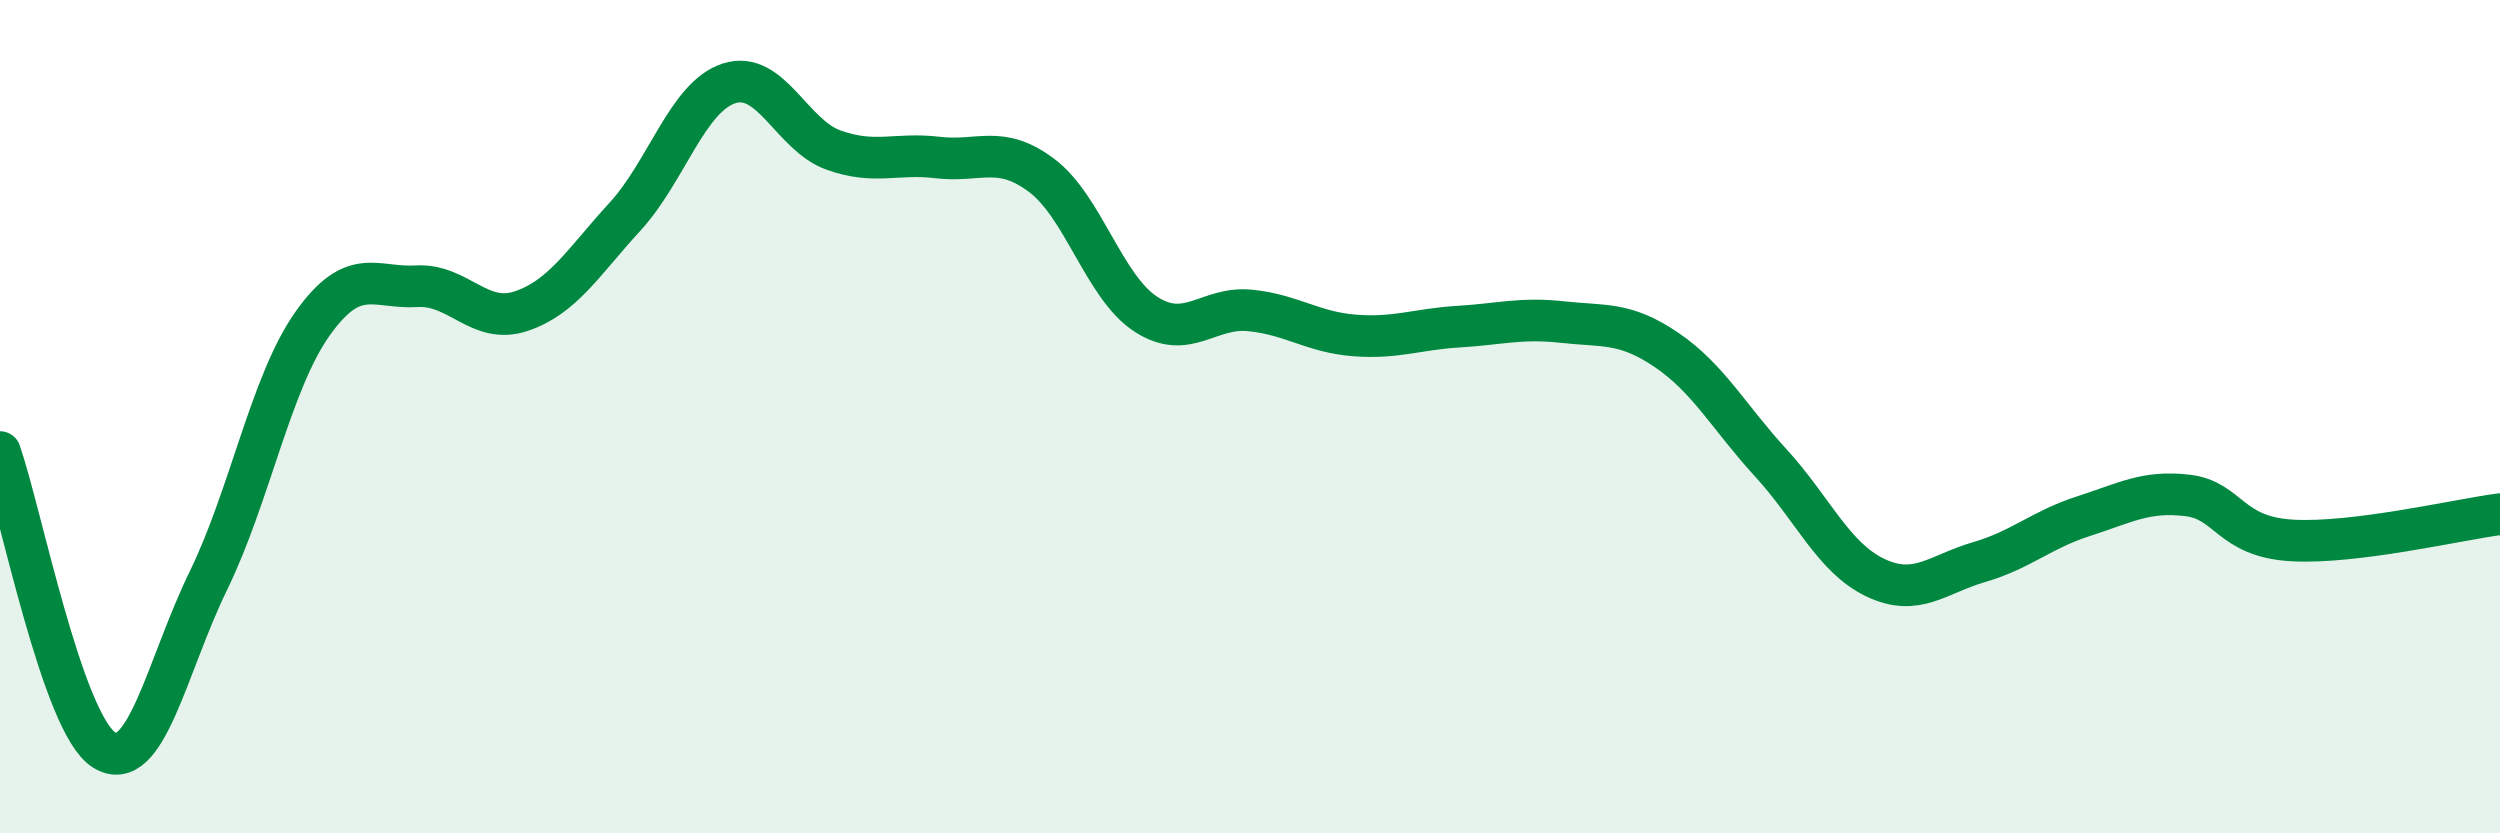 
    <svg width="60" height="20" viewBox="0 0 60 20" xmlns="http://www.w3.org/2000/svg">
      <path
        d="M 0,10.85 C 0.5,12.28 1.5,17.38 2.5,18 C 3.5,18.62 4,15.99 5,13.94 C 6,11.89 6.5,9.18 7.5,7.77 C 8.5,6.36 9,6.93 10,6.87 C 11,6.81 11.5,7.8 12.5,7.47 C 13.5,7.14 14,6.29 15,5.2 C 16,4.11 16.5,2.32 17.5,2 C 18.5,1.68 19,3.24 20,3.6 C 21,3.96 21.5,3.66 22.5,3.78 C 23.5,3.9 24,3.46 25,4.21 C 26,4.96 26.5,6.89 27.5,7.54 C 28.5,8.19 29,7.35 30,7.45 C 31,7.55 31.5,7.97 32.5,8.05 C 33.5,8.13 34,7.9 35,7.84 C 36,7.78 36.5,7.62 37.5,7.73 C 38.5,7.84 39,7.72 40,8.4 C 41,9.08 41.5,10.02 42.5,11.11 C 43.5,12.2 44,13.38 45,13.86 C 46,14.34 46.5,13.78 47.5,13.49 C 48.5,13.2 49,12.71 50,12.39 C 51,12.07 51.5,11.77 52.5,11.89 C 53.5,12.01 53.5,12.88 55,12.97 C 56.5,13.06 59,12.47 60,12.34L60 20L0 20Z"
        fill="#008740"
        opacity="0.1"
        stroke-linecap="round"
        stroke-linejoin="round"
      />
      <path
        d="M 0,10.85 C 0.5,12.28 1.5,17.38 2.5,18 C 3.5,18.62 4,15.99 5,13.94 C 6,11.89 6.5,9.18 7.5,7.77 C 8.5,6.36 9,6.93 10,6.87 C 11,6.81 11.5,7.8 12.5,7.47 C 13.5,7.14 14,6.29 15,5.2 C 16,4.11 16.5,2.32 17.5,2 C 18.5,1.68 19,3.24 20,3.6 C 21,3.96 21.5,3.66 22.5,3.78 C 23.5,3.9 24,3.46 25,4.21 C 26,4.96 26.5,6.89 27.5,7.54 C 28.5,8.19 29,7.35 30,7.45 C 31,7.55 31.5,7.97 32.5,8.05 C 33.5,8.13 34,7.9 35,7.84 C 36,7.78 36.5,7.62 37.5,7.73 C 38.5,7.84 39,7.72 40,8.4 C 41,9.08 41.5,10.02 42.5,11.11 C 43.5,12.2 44,13.38 45,13.86 C 46,14.34 46.5,13.78 47.5,13.49 C 48.5,13.2 49,12.71 50,12.39 C 51,12.07 51.5,11.77 52.5,11.89 C 53.5,12.01 53.5,12.88 55,12.97 C 56.5,13.06 59,12.47 60,12.34"
        stroke="#008740"
        stroke-width="1"
        fill="none"
        stroke-linecap="round"
        stroke-linejoin="round"
      />
    </svg>
  